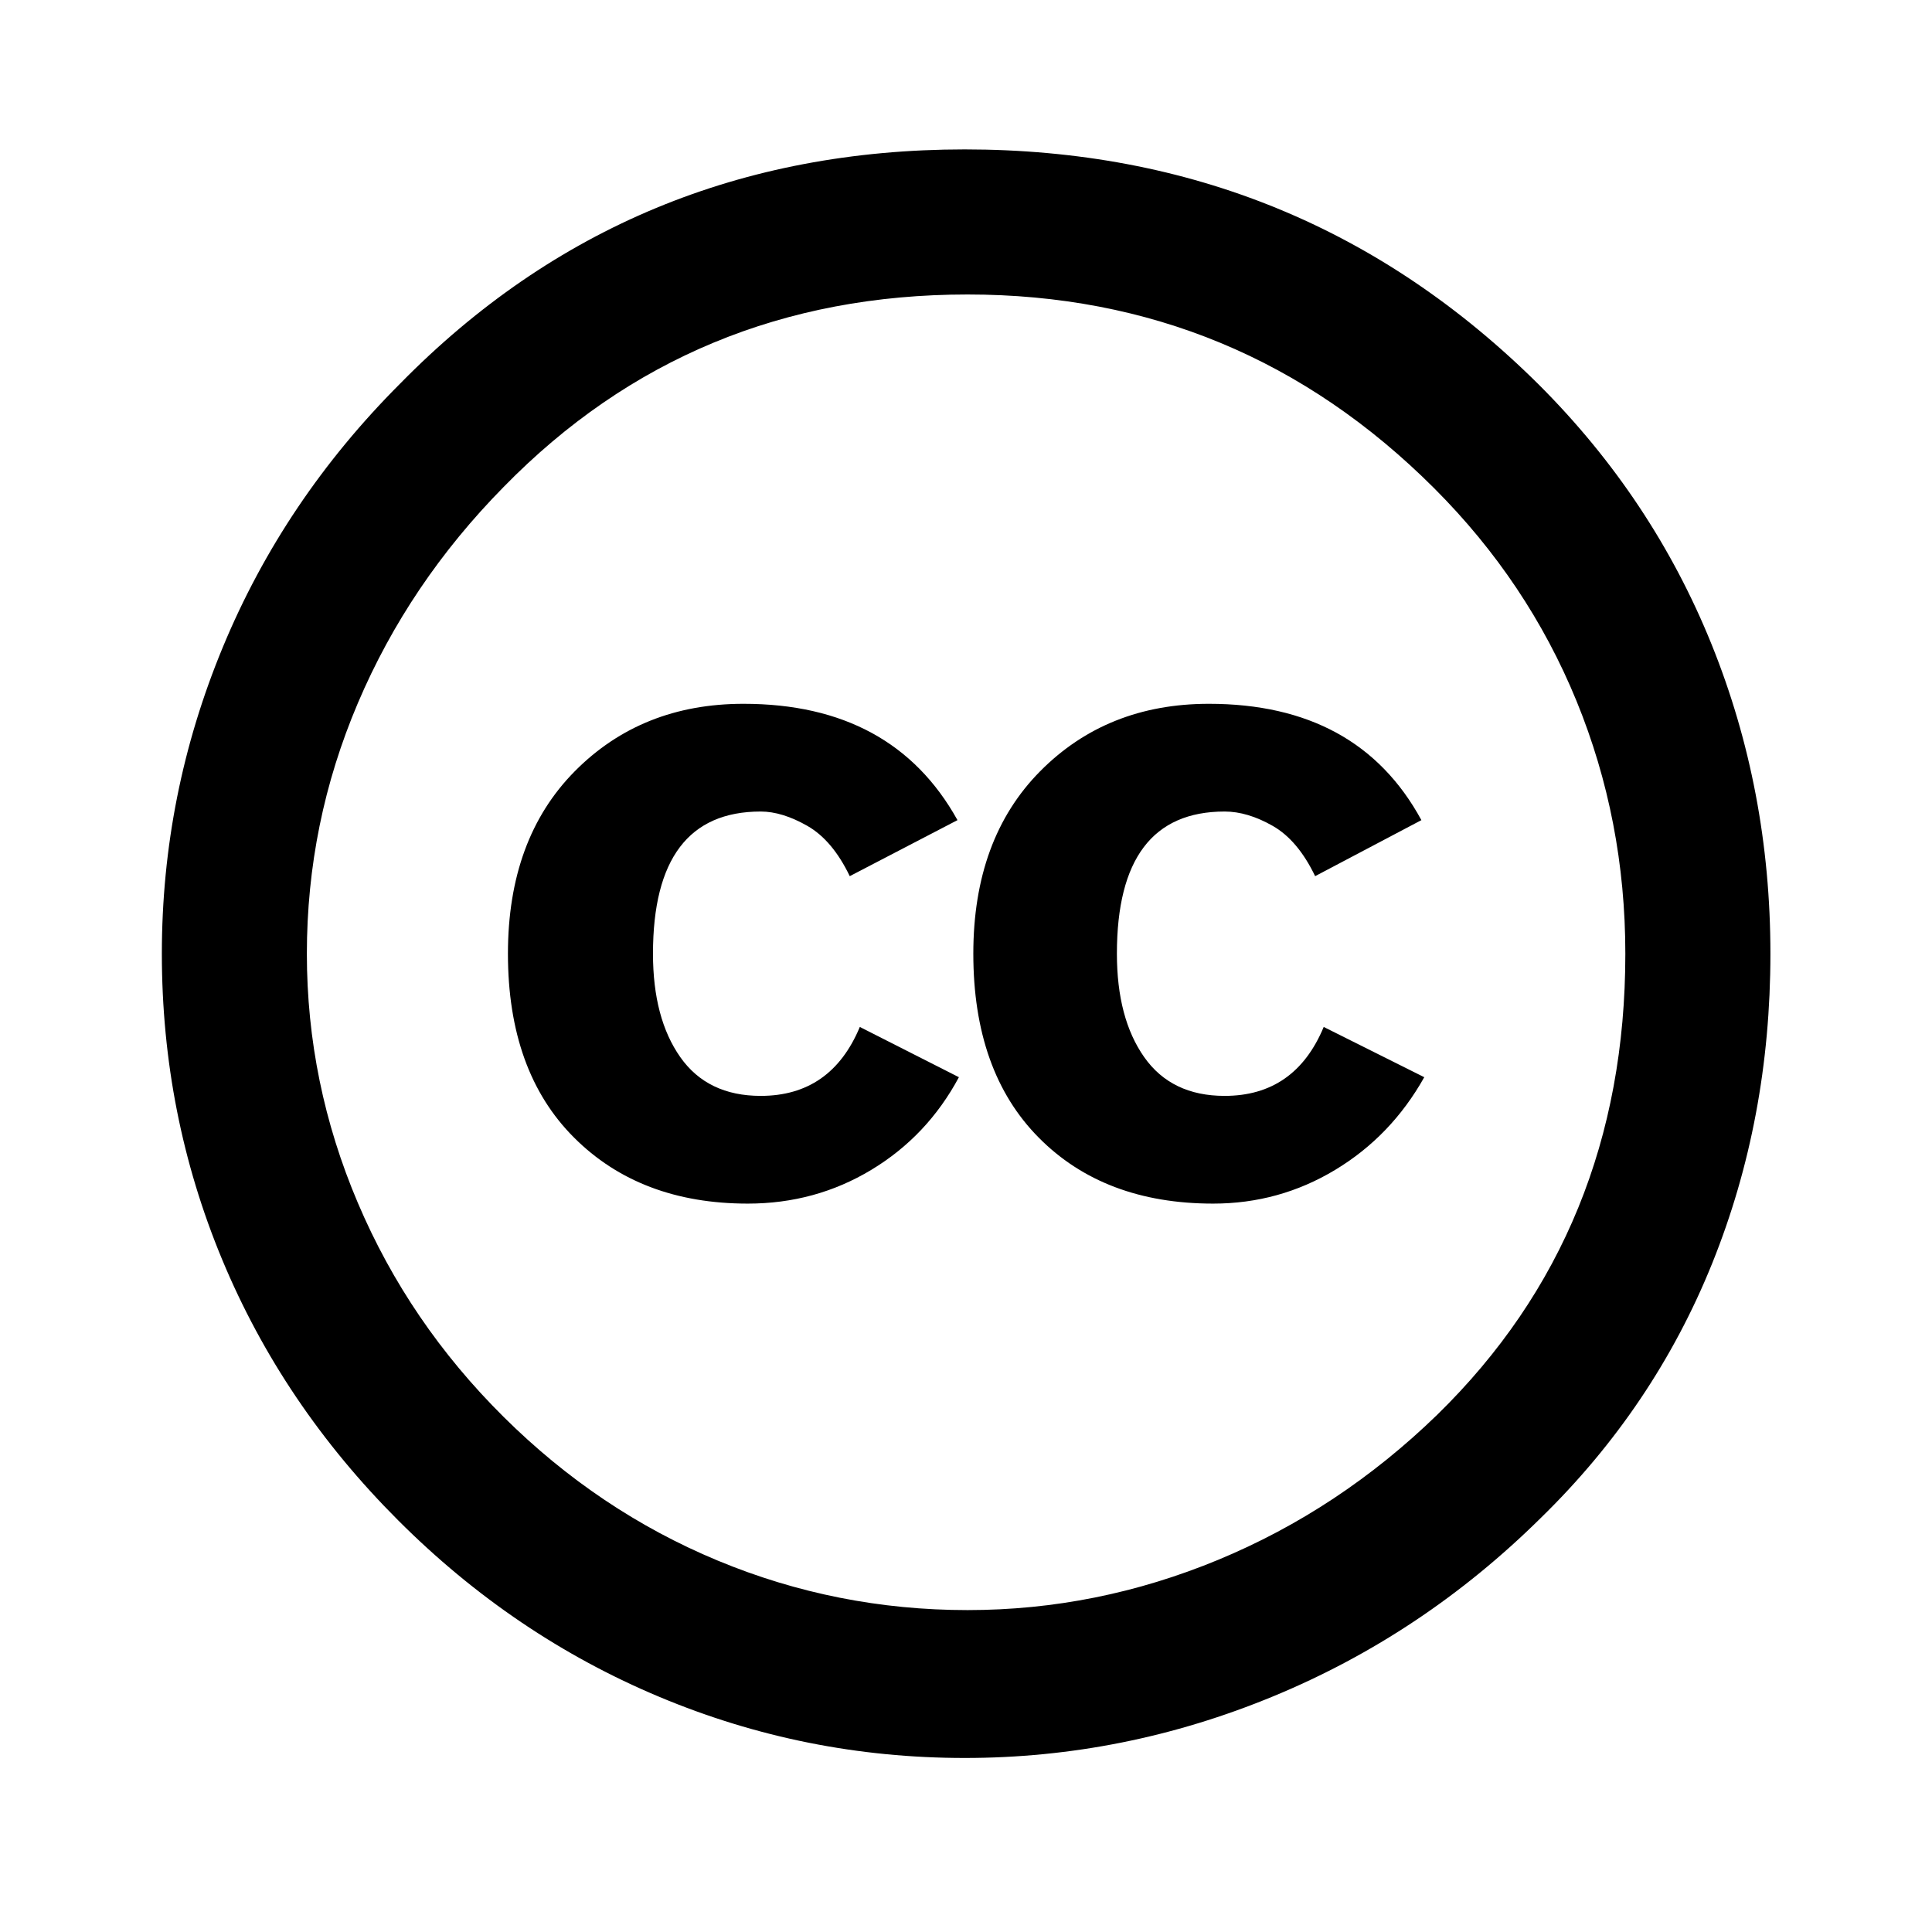 <?xml version="1.0" encoding="utf-8"?>
<!-- Generator: Adobe Illustrator 13.0.2, SVG Export Plug-In . SVG Version: 6.00 Build 14948)  -->
<!DOCTYPE svg PUBLIC "-//W3C//DTD SVG 1.0//EN" "http://www.w3.org/TR/2001/REC-SVG-20010904/DTD/svg10.dtd">
<svg version="1.0" id="Layer_1" xmlns="http://www.w3.org/2000/svg" xmlns:xlink="http://www.w3.org/1999/xlink" x="0px" y="0px"
	 width="66px" height="66px" viewBox="0 0 66 66" enable-background="new 0 0 66 66" xml:space="preserve">
<path d="M32.955,5.104c7.686,0,14.229,2.683,19.625,8.047c2.583,2.584,4.546,5.536,5.888,8.856c1.341,3.32,2.012,6.844,2.012,10.573
	c0,3.762-0.663,7.286-1.987,10.573c-1.325,3.287-3.28,6.19-5.863,8.708c-2.682,2.649-5.724,4.678-9.125,6.084
	c-3.402,1.407-6.918,2.11-10.549,2.11s-7.106-0.694-10.426-2.085c-3.32-1.39-6.297-3.401-8.93-6.035
	c-2.633-2.632-4.636-5.601-6.01-8.905c-1.374-3.304-2.061-6.787-2.061-10.451c0-3.631,0.694-7.122,2.085-10.475
	c1.39-3.353,3.41-6.354,6.059-9.003C18.906,7.771,25.333,5.104,32.955,5.104z M33.053,10.06c-6.28,0-11.563,2.192-15.848,6.575
	c-2.159,2.192-3.819,4.653-4.98,7.384c-1.162,2.731-1.742,5.585-1.742,8.562c0,2.944,0.58,5.782,1.742,8.512
	c1.161,2.732,2.821,5.169,4.98,7.311c2.159,2.143,4.595,3.778,7.311,4.907c2.714,1.128,5.56,1.692,8.537,1.692
	c2.944,0,5.797-0.572,8.562-1.717c2.764-1.145,5.257-2.796,7.482-4.955c4.285-4.187,6.427-9.437,6.427-15.75
	c0-3.042-0.557-5.92-1.668-8.635c-1.112-2.715-2.731-5.135-4.857-7.262C44.583,12.268,39.268,10.06,33.053,10.06z M32.709,28.017
	l-3.68,1.914c-0.393-0.817-0.875-1.39-1.447-1.717c-0.573-0.327-1.104-0.491-1.595-0.491c-2.453,0-3.68,1.619-3.68,4.857
	c0,1.472,0.311,2.649,0.932,3.532c0.621,0.883,1.537,1.325,2.748,1.325c1.603,0,2.731-0.785,3.386-2.355l3.385,1.717
	c-0.72,1.342-1.717,2.396-2.993,3.165c-1.275,0.769-2.682,1.153-4.219,1.153c-2.453,0-4.433-0.752-5.937-2.257
	c-1.505-1.504-2.257-3.598-2.257-6.28c0-2.617,0.761-4.693,2.282-6.231c1.521-1.537,3.442-2.306,5.765-2.306
	C28.801,24.043,31.238,25.368,32.709,28.017z M48.557,28.017l-3.63,1.914c-0.393-0.817-0.875-1.39-1.448-1.717
	c-0.573-0.327-1.121-0.491-1.644-0.491c-2.453,0-3.68,1.619-3.68,4.857c0,1.472,0.311,2.649,0.932,3.532
	c0.621,0.883,1.537,1.325,2.748,1.325c1.603,0,2.731-0.785,3.385-2.355l3.435,1.717c-0.753,1.342-1.766,2.396-3.042,3.165
	c-1.275,0.769-2.666,1.153-4.17,1.153c-2.486,0-4.473-0.752-5.961-2.257c-1.489-1.504-2.232-3.598-2.232-6.28
	c0-2.617,0.76-4.693,2.281-6.231c1.521-1.537,3.442-2.306,5.765-2.306C44.697,24.043,47.118,25.368,48.557,28.017z"/>
</svg>
